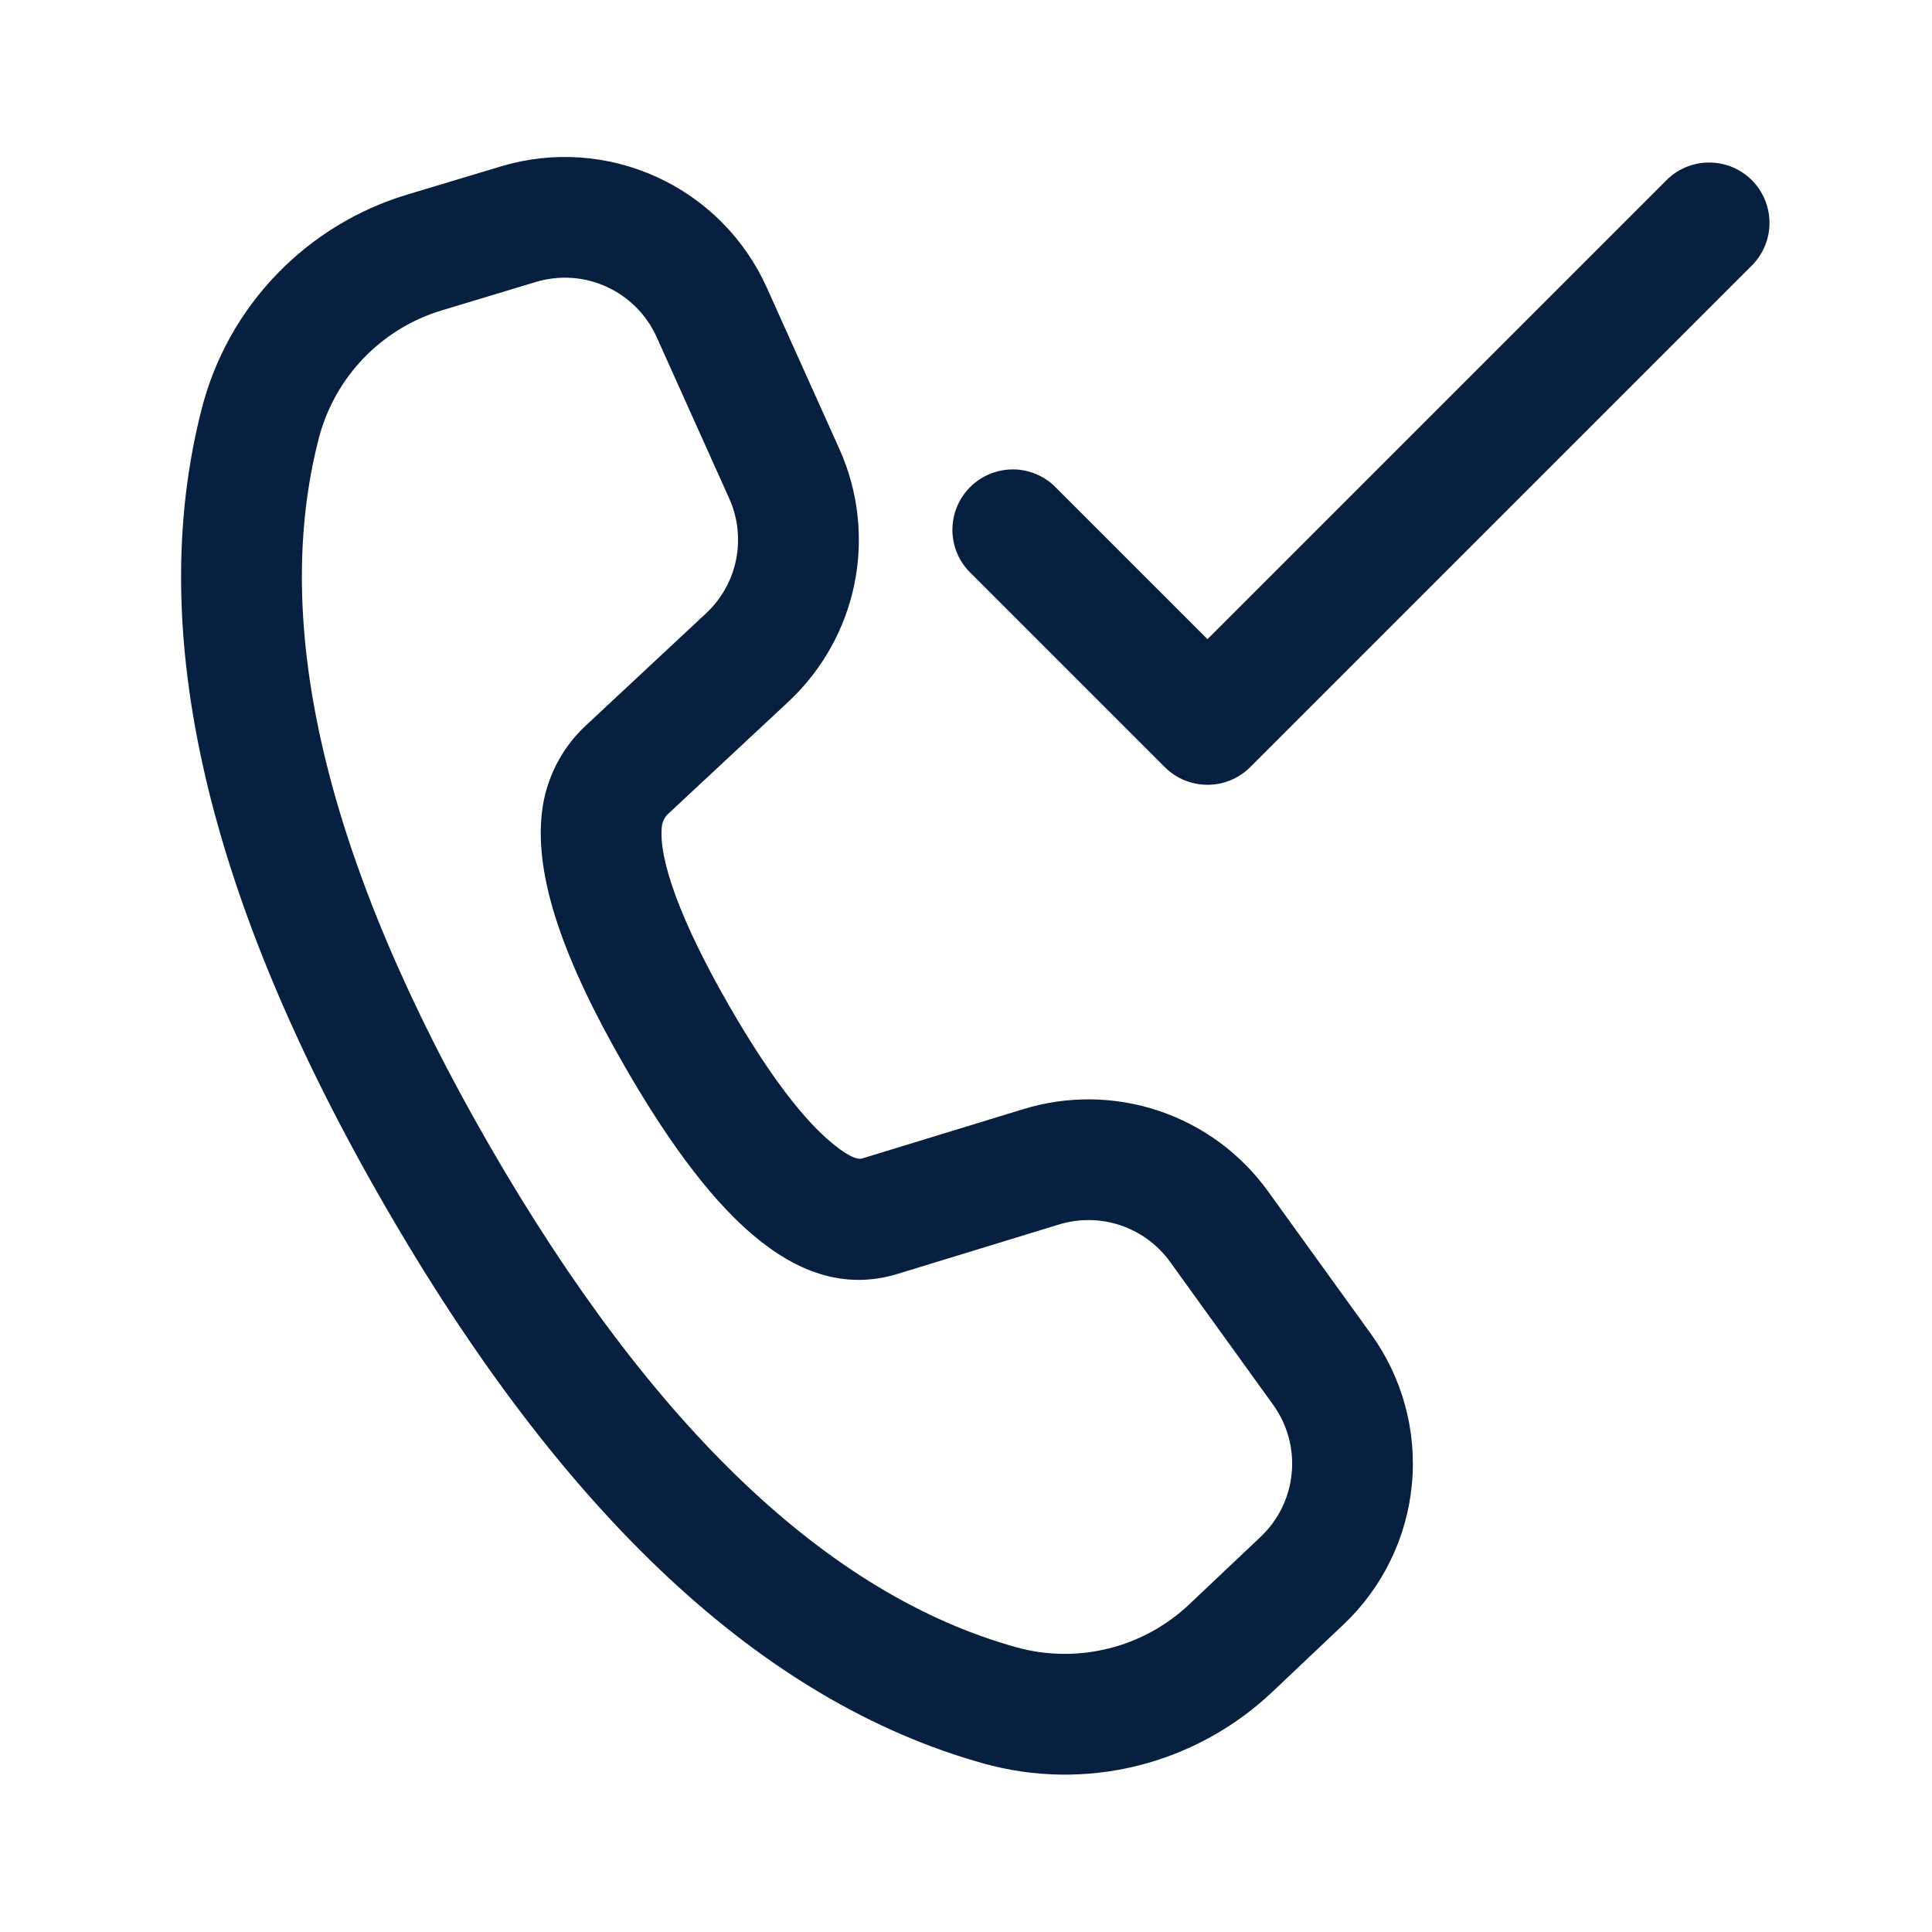 <svg width="24" height="24" viewBox="0 0 24 24" fill="none" xmlns="http://www.w3.org/2000/svg">
<path d="M6.223 2.067L5.056 2.418C4.439 2.604 3.881 2.946 3.435 3.41C2.988 3.875 2.669 4.446 2.508 5.07C1.792 7.842 2.568 11.147 4.784 14.983C6.996 18.814 9.464 21.138 12.219 21.907C12.843 22.081 13.501 22.091 14.13 21.935C14.758 21.779 15.336 21.462 15.806 21.017L16.692 20.178C17.175 19.72 17.477 19.102 17.539 18.439C17.602 17.776 17.421 17.113 17.032 16.573L15.751 14.798C15.415 14.332 14.942 13.983 14.397 13.8C13.853 13.617 13.265 13.609 12.716 13.777L10.706 14.392C10.649 14.408 10.516 14.362 10.274 14.147C9.926 13.839 9.518 13.291 9.067 12.51C8.447 11.436 8.177 10.662 8.222 10.265C8.229 10.206 8.256 10.151 8.3 10.11L9.794 8.717C10.214 8.325 10.501 7.812 10.615 7.249C10.728 6.686 10.663 6.101 10.427 5.577L9.525 3.572C9.251 2.963 8.765 2.475 8.157 2.198C7.55 1.921 6.862 1.874 6.223 2.067ZM3.96 5.446C4.057 5.072 4.248 4.729 4.516 4.45C4.784 4.171 5.12 3.966 5.49 3.855L6.656 3.503C6.947 3.415 7.259 3.436 7.535 3.562C7.811 3.688 8.032 3.91 8.157 4.187L9.059 6.193C9.166 6.431 9.195 6.697 9.144 6.953C9.092 7.209 8.961 7.442 8.77 7.62L7.277 9.013C6.971 9.298 6.777 9.683 6.731 10.099C6.641 10.901 7 11.929 7.768 13.26C8.908 15.235 9.97 16.176 11.14 15.828L13.155 15.211C13.405 15.135 13.672 15.138 13.919 15.221C14.167 15.305 14.382 15.463 14.535 15.675L15.815 17.45C15.992 17.696 16.075 17.997 16.046 18.299C16.018 18.601 15.881 18.882 15.661 19.09L14.774 19.929C14.492 20.196 14.145 20.386 13.768 20.479C13.391 20.572 12.996 20.567 12.622 20.462C10.305 19.816 8.116 17.755 6.082 14.233C4.047 10.706 3.358 7.777 3.96 5.446ZM21.78 3.28C21.912 3.138 21.985 2.95 21.981 2.756C21.978 2.561 21.899 2.376 21.762 2.238C21.624 2.101 21.439 2.022 21.244 2.019C21.05 2.015 20.862 2.088 20.72 2.22L15 7.94L13.13 6.07C13.061 5.996 12.979 5.937 12.886 5.896C12.794 5.855 12.695 5.833 12.595 5.831C12.494 5.83 12.394 5.848 12.3 5.886C12.207 5.924 12.122 5.98 12.051 6.051C11.98 6.122 11.924 6.207 11.886 6.3C11.848 6.394 11.83 6.494 11.831 6.595C11.833 6.695 11.855 6.795 11.896 6.887C11.937 6.979 11.996 7.061 12.07 7.13L14.47 9.53C14.611 9.671 14.801 9.749 15 9.749C15.199 9.749 15.389 9.671 15.53 9.53L21.78 3.28Z" fill="#07203F"/>
</svg>
